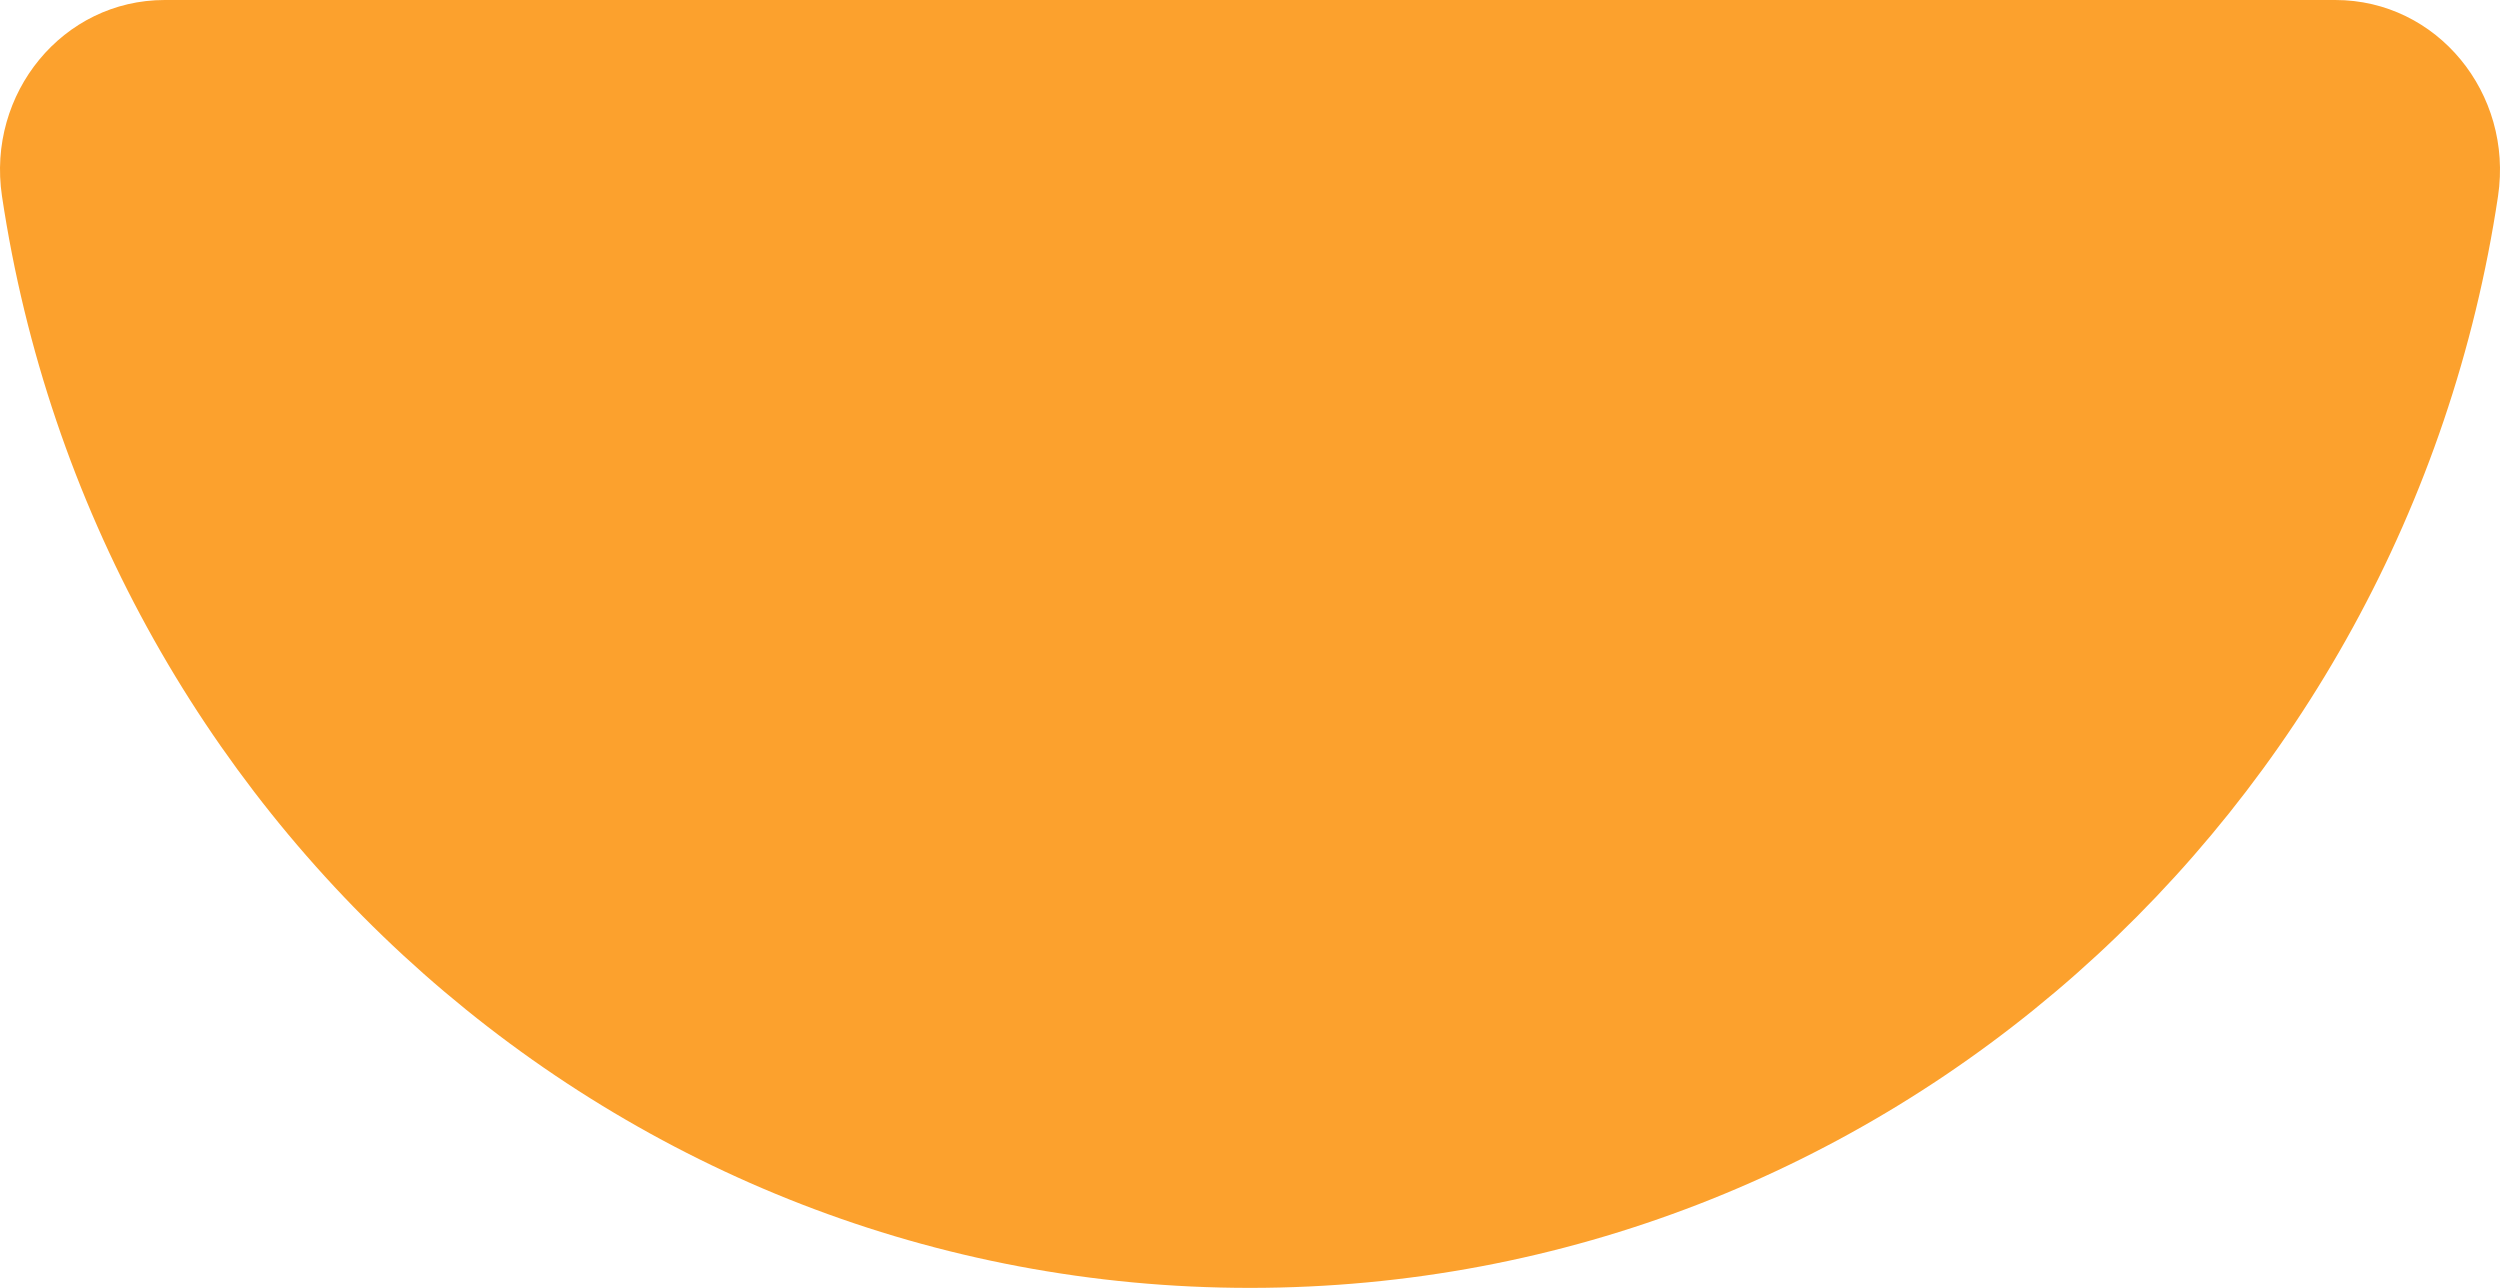 <svg width="132" height="68" fill="none" xmlns="http://www.w3.org/2000/svg"><path d="M123.301 0c5.383 0 9.406 4.932 8.595 10.358C127.006 42.998 99.364 68 66 68 32.636 68 4.995 42.998.105 10.358-.71 4.932 3.317 0 8.699 0h114.602Z" fill="#FCA12D"/></svg>